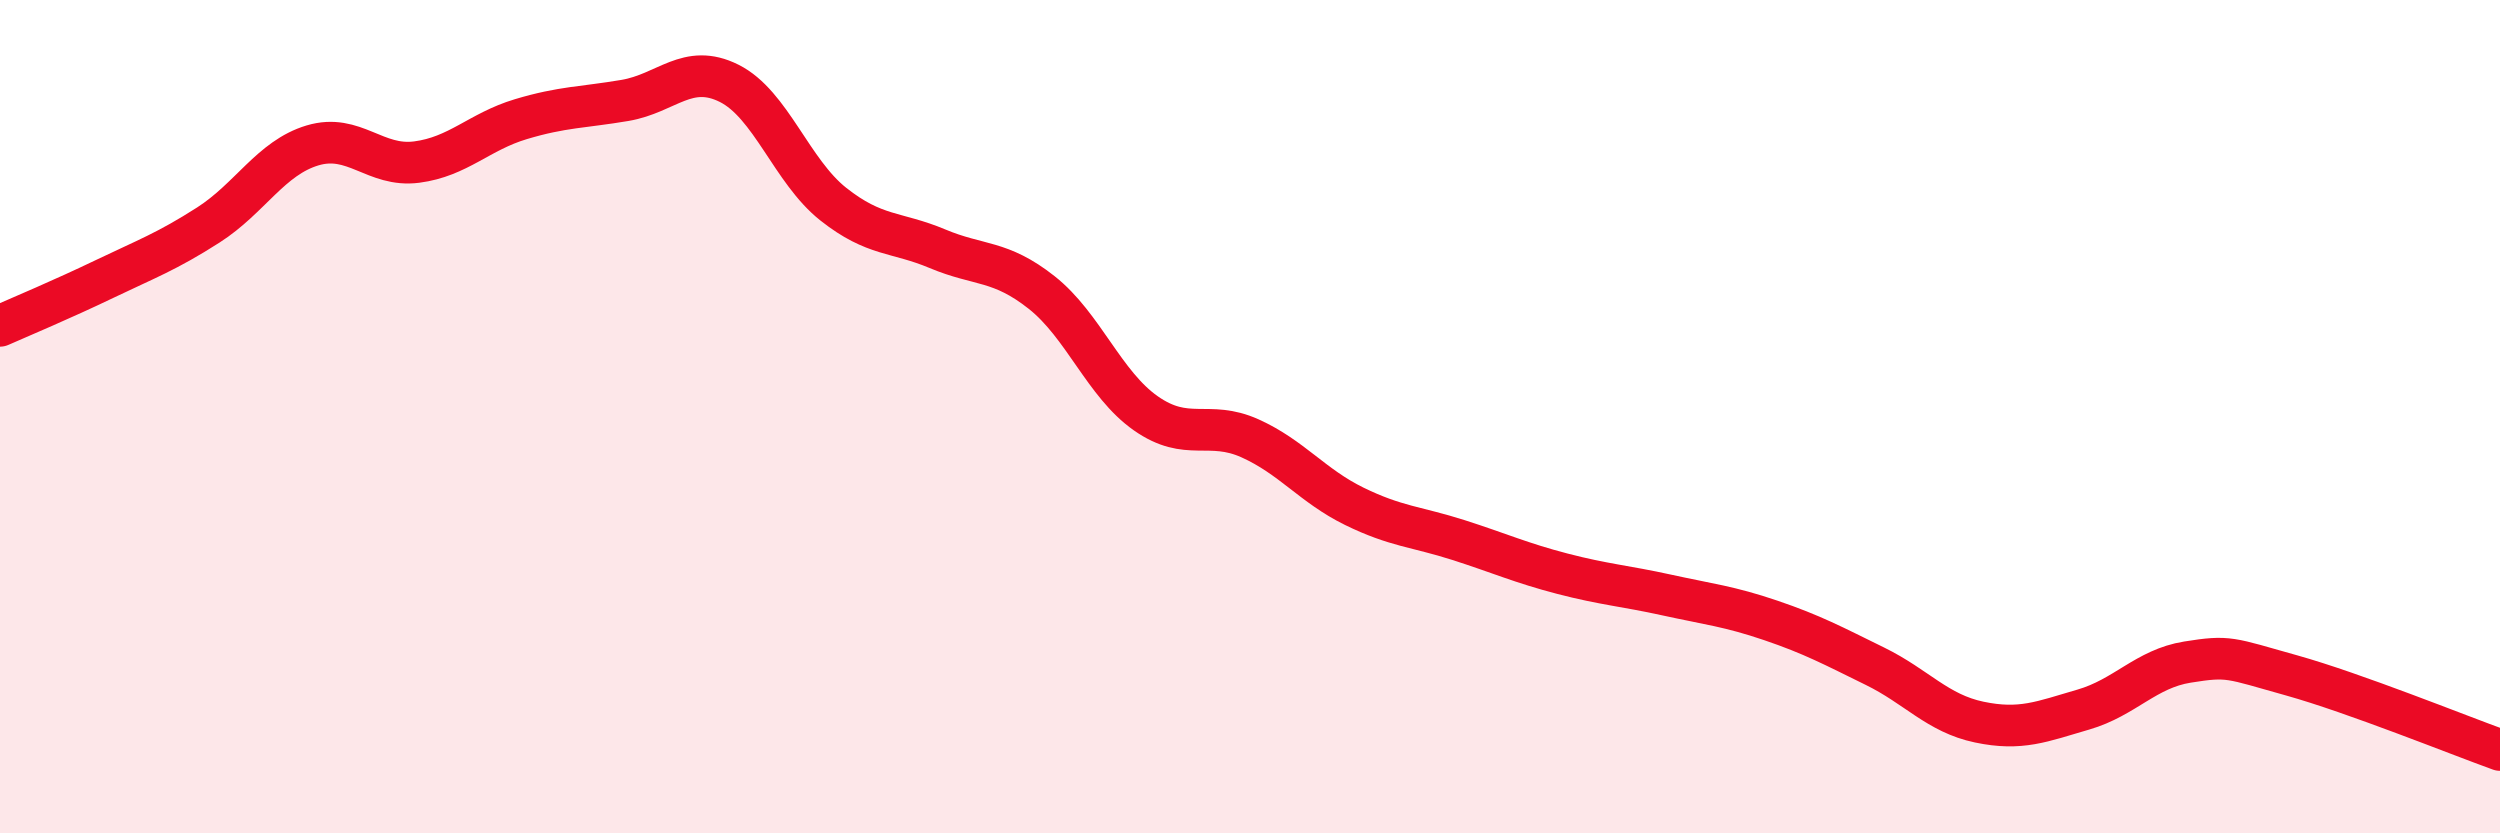 
    <svg width="60" height="20" viewBox="0 0 60 20" xmlns="http://www.w3.org/2000/svg">
      <path
        d="M 0,7.82 C 0.5,7.6 1.5,7.18 2.5,6.7 C 3.5,6.22 4,6.04 5,5.4 C 6,4.76 6.5,3.79 7.5,3.49 C 8.5,3.19 9,4.02 10,3.89 C 11,3.76 11.5,3.16 12.5,2.86 C 13.5,2.56 14,2.58 15,2.41 C 16,2.24 16.5,1.5 17.5,2 C 18.5,2.5 19,4.11 20,4.9 C 21,5.69 21.5,5.55 22.5,5.97 C 23.5,6.39 24,6.23 25,7.02 C 26,7.81 26.5,9.22 27.5,9.92 C 28.5,10.62 29,10.07 30,10.52 C 31,10.97 31.5,11.66 32.5,12.15 C 33.5,12.64 34,12.64 35,12.96 C 36,13.28 36.5,13.51 37.5,13.77 C 38.5,14.03 39,14.06 40,14.28 C 41,14.5 41.5,14.55 42.5,14.89 C 43.5,15.23 44,15.5 45,15.99 C 46,16.48 46.5,17.12 47.5,17.33 C 48.5,17.54 49,17.32 50,17.03 C 51,16.74 51.5,16.05 52.5,15.89 C 53.5,15.73 53.5,15.79 55,16.21 C 56.5,16.63 59,17.64 60,18L60 20L0 20Z"
        fill="#EB0A25"
        opacity="0.1"
        stroke-linecap="round"
        stroke-linejoin="round"
      />
      <path
        d="M 0,7.82 C 0.5,7.6 1.5,7.18 2.5,6.7 C 3.5,6.22 4,6.04 5,5.4 C 6,4.76 6.5,3.79 7.5,3.49 C 8.5,3.19 9,4.02 10,3.89 C 11,3.76 11.5,3.16 12.5,2.86 C 13.5,2.56 14,2.58 15,2.41 C 16,2.24 16.5,1.5 17.5,2 C 18.5,2.5 19,4.11 20,4.9 C 21,5.69 21.5,5.55 22.5,5.97 C 23.5,6.39 24,6.23 25,7.02 C 26,7.81 26.5,9.22 27.5,9.92 C 28.5,10.62 29,10.07 30,10.52 C 31,10.97 31.5,11.66 32.5,12.15 C 33.5,12.64 34,12.64 35,12.96 C 36,13.28 36.5,13.51 37.5,13.77 C 38.5,14.03 39,14.06 40,14.28 C 41,14.5 41.5,14.55 42.5,14.89 C 43.5,15.23 44,15.5 45,15.99 C 46,16.48 46.5,17.12 47.5,17.33 C 48.5,17.54 49,17.32 50,17.03 C 51,16.74 51.5,16.05 52.5,15.89 C 53.5,15.73 53.5,15.79 55,16.21 C 56.5,16.63 59,17.64 60,18"
        stroke="#EB0A25"
        stroke-width="1"
        fill="none"
        stroke-linecap="round"
        stroke-linejoin="round"
      />
    </svg>
  